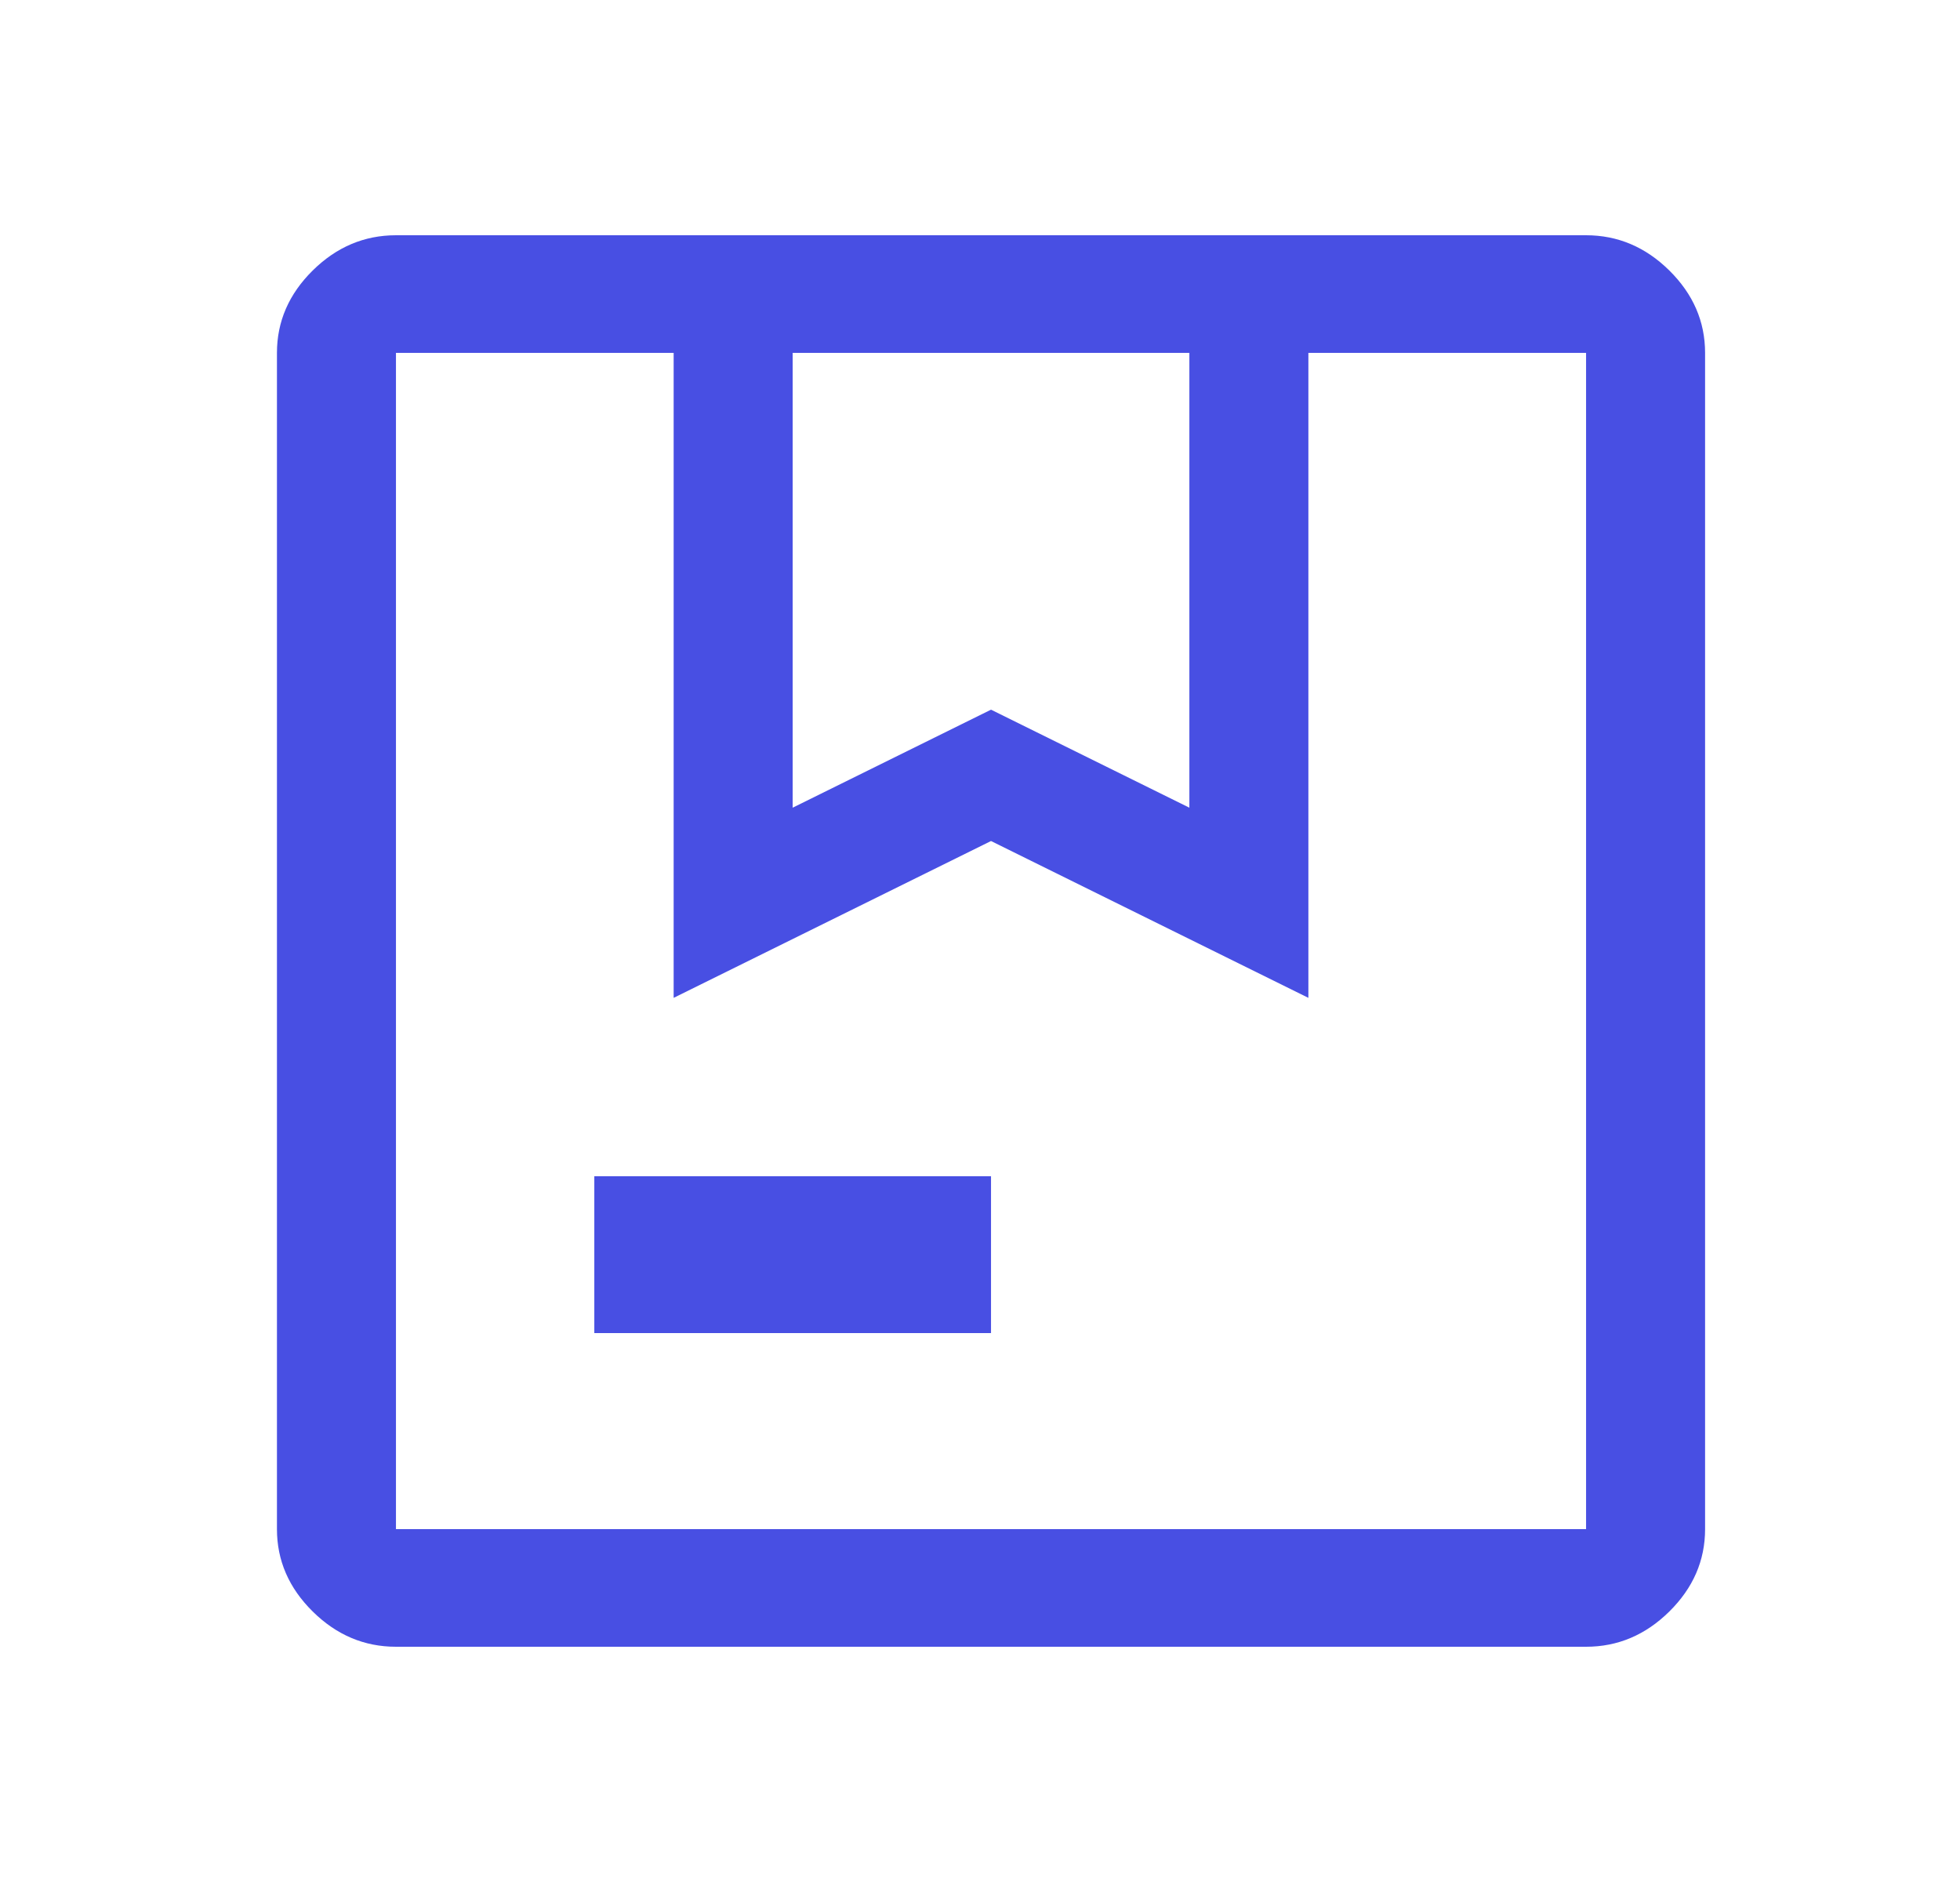 <svg width="50" height="48" viewBox="0 0 50 48" fill="none" xmlns="http://www.w3.org/2000/svg">
<path d="M20.221 20.6L25.281 18.1L30.341 20.6V9H20.221V20.6ZM15.161 34V30H25.281V34H15.161ZM10.101 42C9.292 42 8.583 41.7 7.976 41.1C7.369 40.5 7.065 39.8 7.065 39V9C7.065 8.2 7.369 7.5 7.976 6.9C8.583 6.3 9.292 6 10.101 6H40.461C41.27 6 41.979 6.3 42.586 6.9C43.193 7.5 43.497 8.2 43.497 9V39C43.497 39.8 43.193 40.5 42.586 41.1C41.979 41.7 41.27 42 40.461 42H10.101ZM10.101 39H40.461V9H33.377V25.45L25.281 21.45L17.185 25.45V9H10.101V39Z" fill="#484FE3"/>
</svg>
